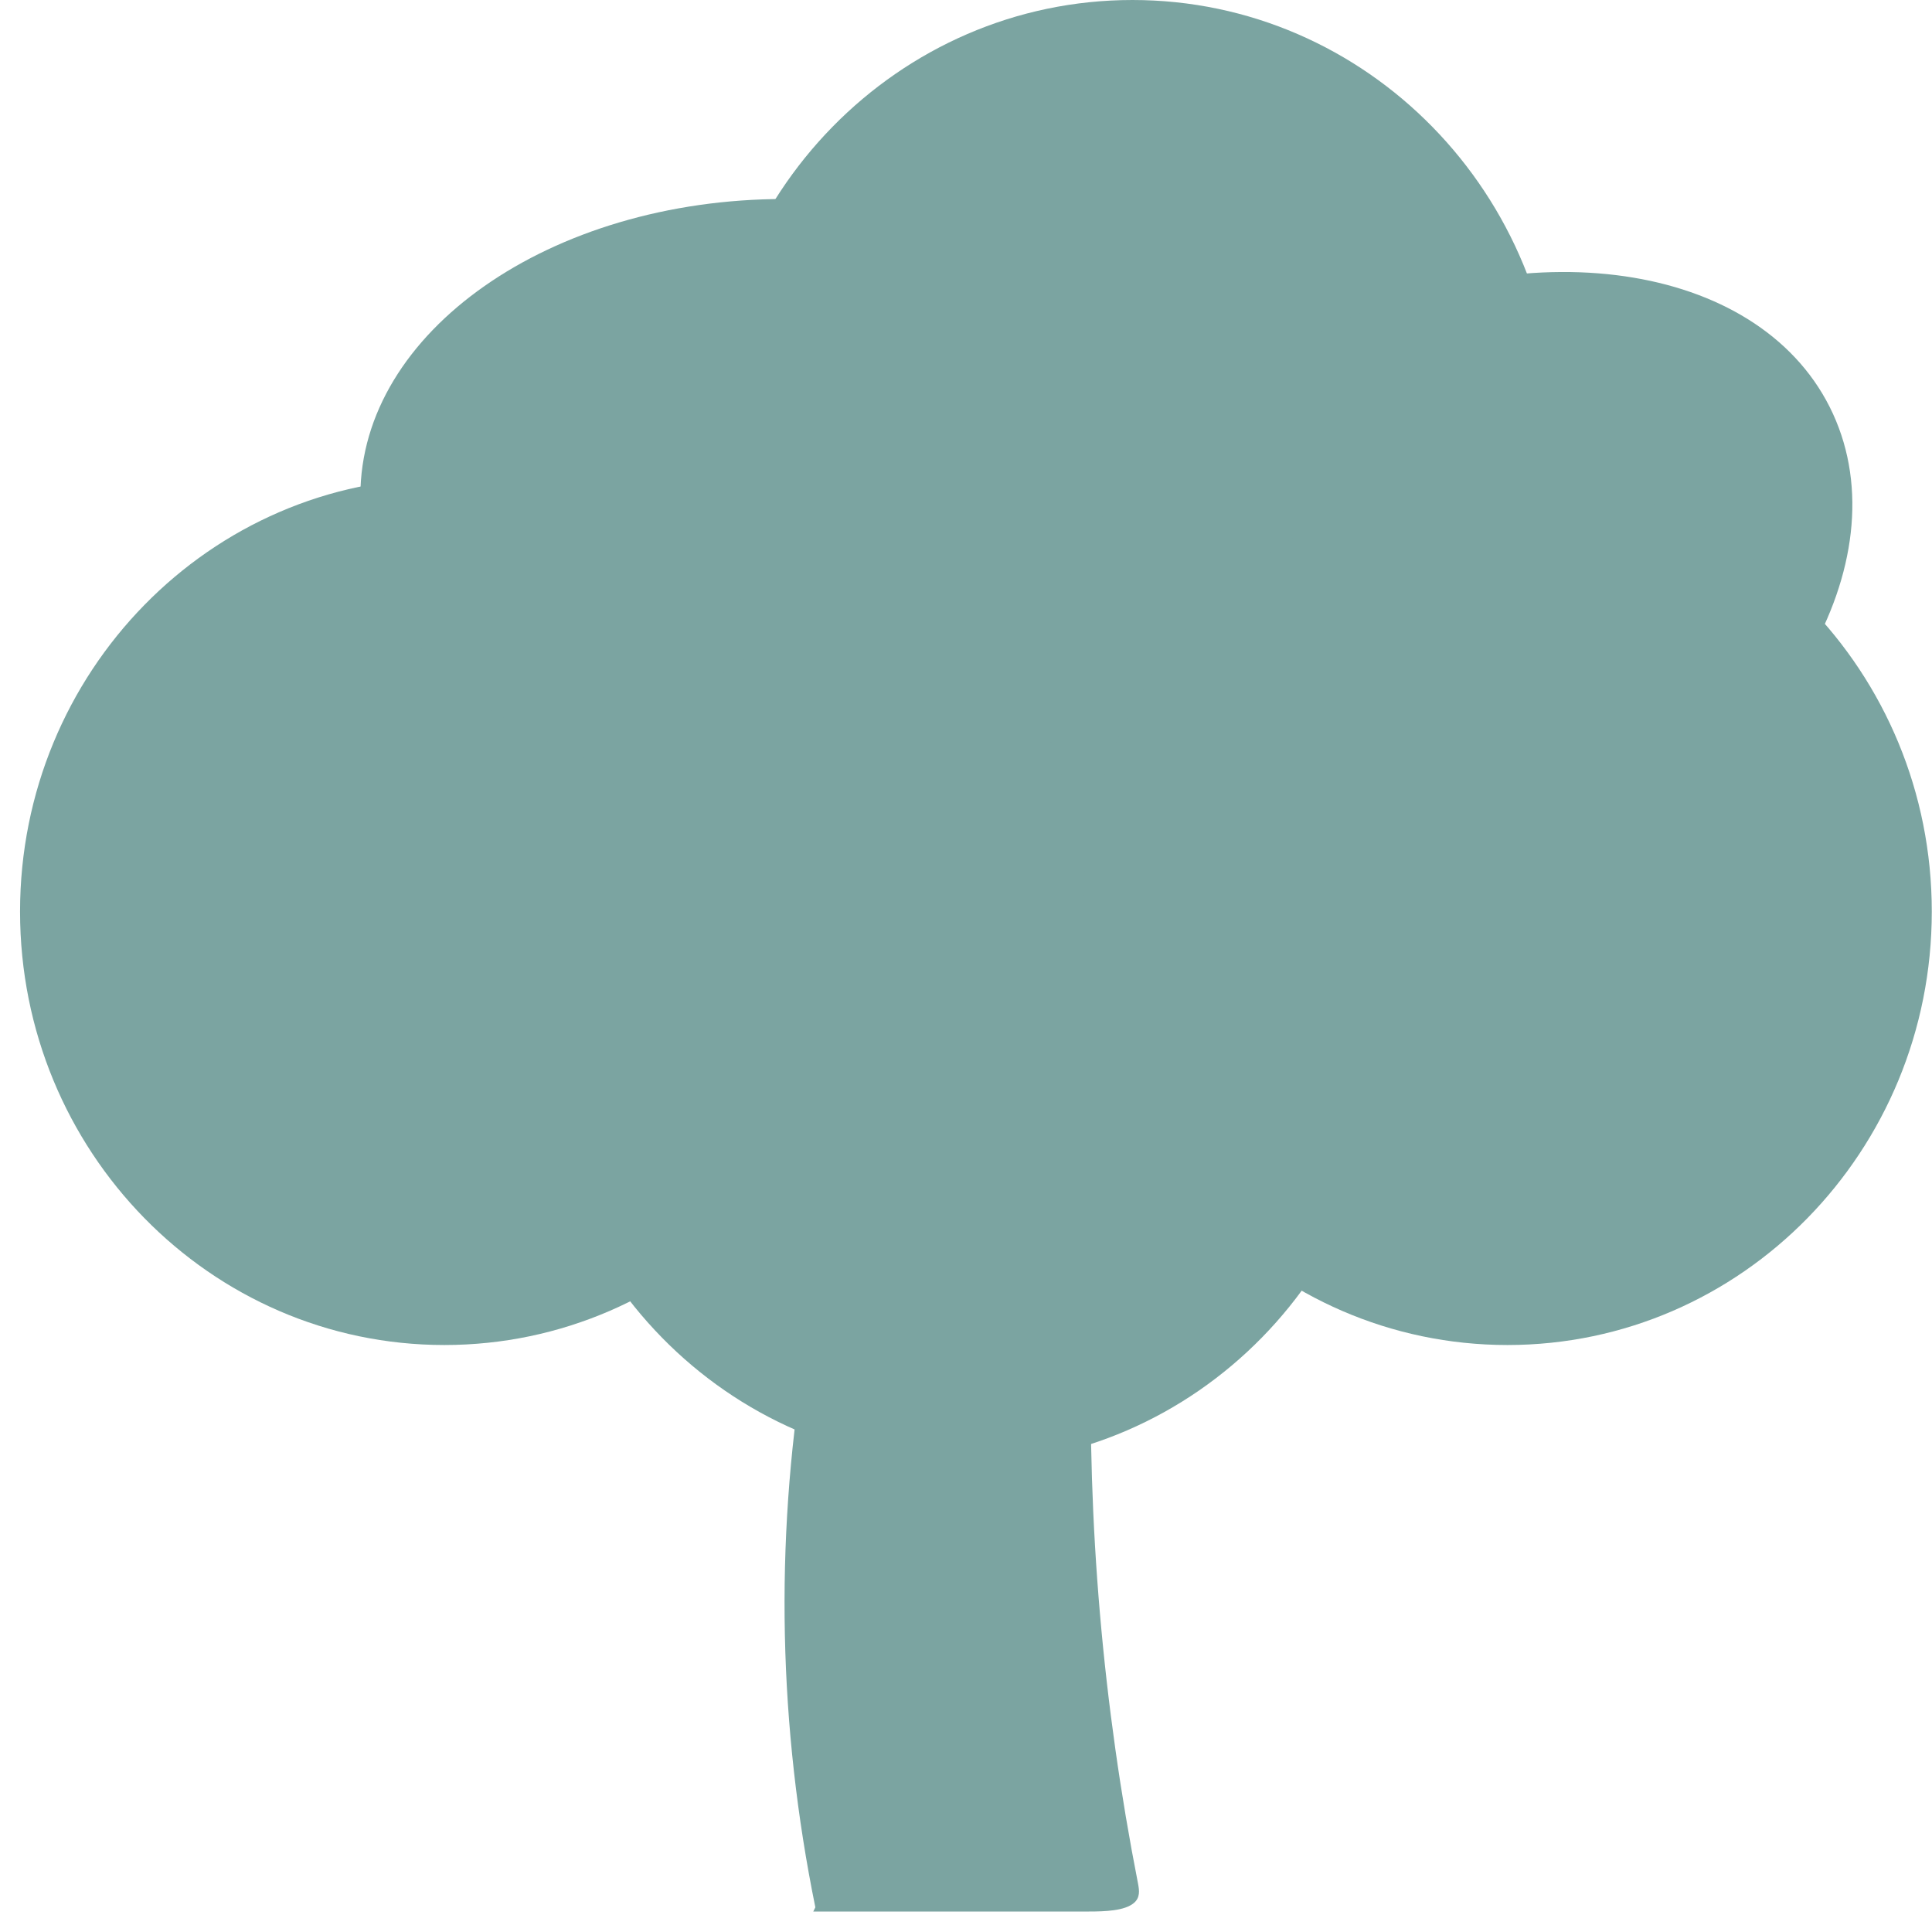 <svg width="45" height="45" viewBox="0 0 45 45" fill="none" xmlns="http://www.w3.org/2000/svg">
<g clip-path="url(#clip0_1_151)">
<path d="M18.991 44.425C18.134 40.216 18.045 35.957 18.723 31.735C18.747 31.602 18.777 31.462 18.943 31.371C19.128 31.273 19.413 31.267 19.669 31.267C21.584 31.267 23.504 31.273 25.419 31.279C25.324 35.483 25.687 39.693 26.507 43.873C26.537 44.031 26.561 44.201 26.406 44.328C26.192 44.505 25.746 44.523 25.366 44.523C23.225 44.523 21.084 44.523 18.943 44.523" fill="#7BA4A1"/>
<path d="M10.35 31.328C15.809 31.328 20.234 26.808 20.234 21.232C20.234 15.656 15.809 11.135 10.35 11.135C4.892 11.135 0.467 15.656 0.467 21.232C0.467 26.808 4.892 31.328 10.35 31.328Z" fill="#7BA4A1"/>
<path d="M18.277 18.462C23.736 18.462 28.161 15.366 28.161 11.548C28.161 7.73 23.736 4.635 18.277 4.635C12.819 4.635 8.394 7.73 8.394 11.548C8.394 15.366 12.819 18.462 18.277 18.462Z" fill="#7BA4A1"/>
<path d="M26.377 20.193C31.835 20.193 36.26 15.672 36.26 10.096C36.26 4.52 31.835 0 26.377 0C20.918 0 16.493 4.52 16.493 10.096C16.493 15.672 20.918 20.193 26.377 20.193Z" fill="#7BA4A1"/>
<path d="M22.404 34.11C27.863 34.11 32.288 29.59 32.288 24.014C32.288 18.438 27.863 13.918 22.404 13.918C16.946 13.918 12.521 18.438 12.521 24.014C12.521 29.59 16.946 34.11 22.404 34.11Z" fill="#7BA4A1"/>
<path d="M36.615 20.182C41.557 17.815 44.279 13.095 42.693 9.637C41.106 6.18 35.814 5.296 30.871 7.662C25.929 10.028 23.208 14.749 24.794 18.206C26.38 21.663 31.672 22.548 36.615 20.182Z" fill="#7BA4A1"/>
<path d="M35.112 31.328C40.571 31.328 44.995 26.808 44.995 21.232C44.995 15.656 40.571 11.135 35.112 11.135C29.654 11.135 25.229 15.656 25.229 21.232C25.229 26.808 29.654 31.328 35.112 31.328Z" fill="#7BA4A1"/>
</g>
<defs>
<clipPath id="clip0_1_151">
<rect width="44.523" height="44.523" fill="white" transform="translate(0.467)"/>
</clipPath>
</defs>
</svg>
